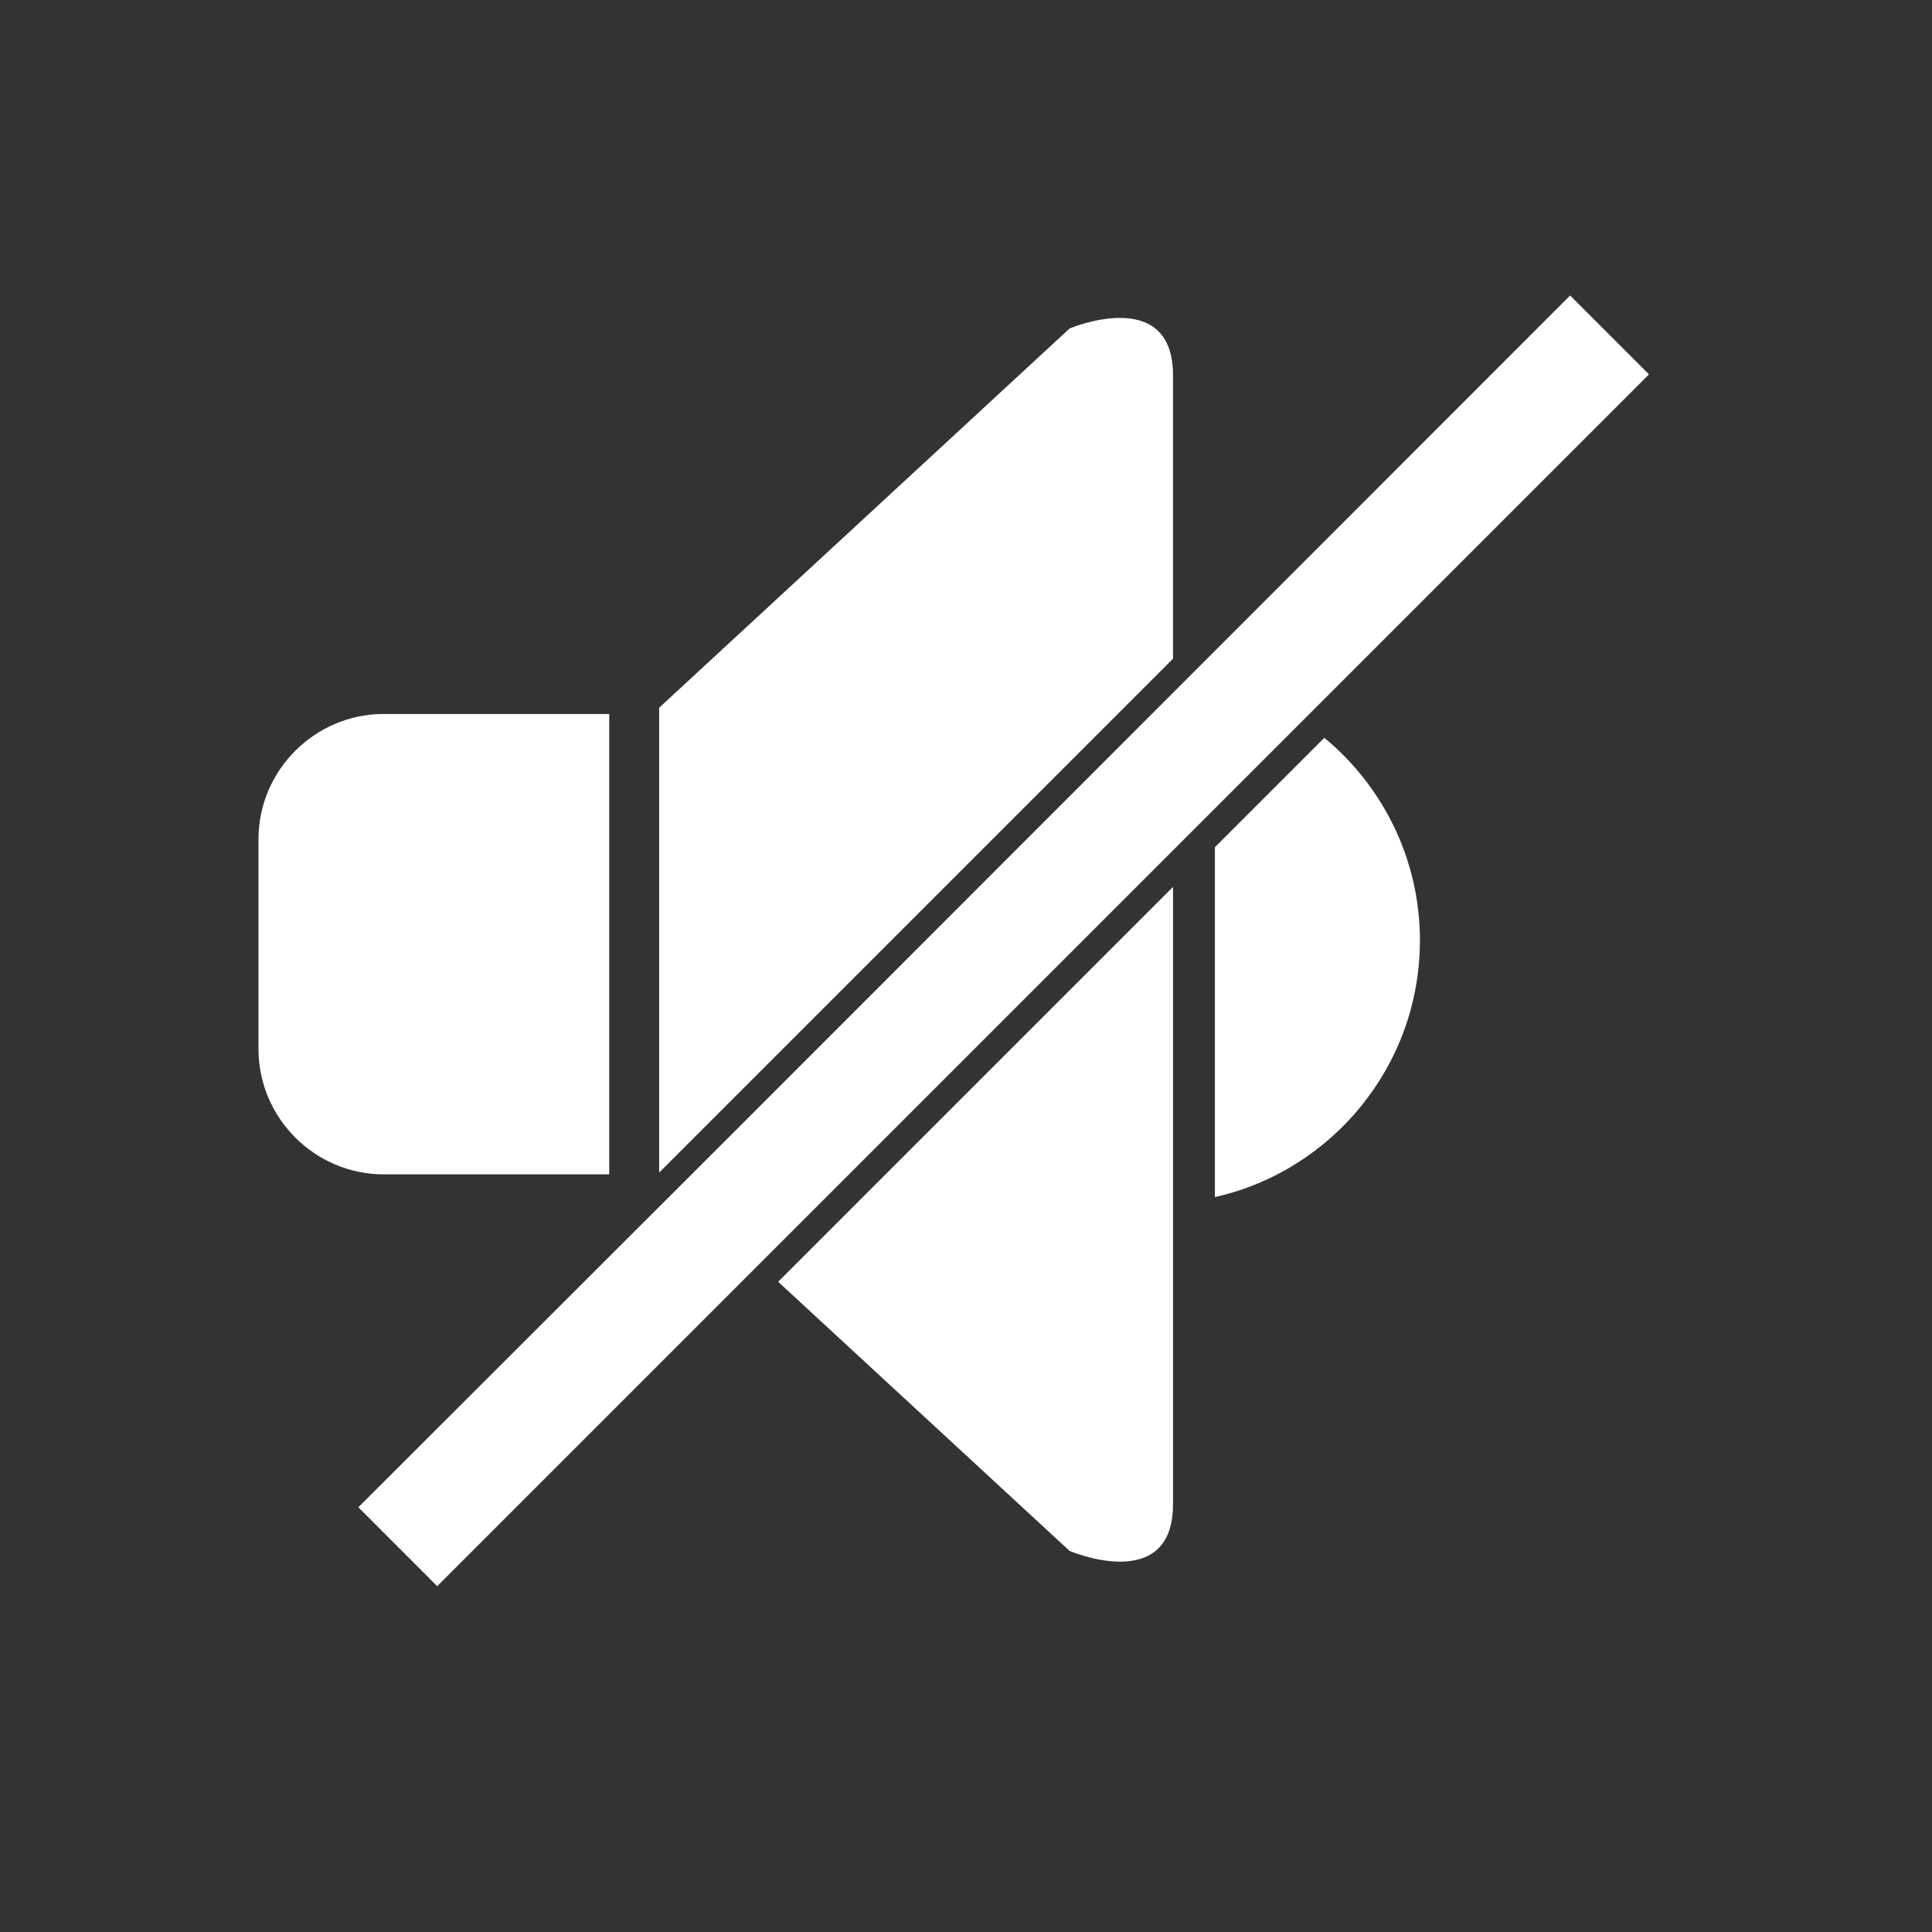 <?xml version="1.0" ?><!DOCTYPE svg  PUBLIC '-//W3C//DTD SVG 1.1//EN'  'http://www.w3.org/Graphics/SVG/1.1/DTD/svg11.dtd'><svg height="43.349mm" style="shape-rendering:geometricPrecision; text-rendering:geometricPrecision; image-rendering:optimizeQuality; fill-rule:evenodd; clip-rule:evenodd" version="1.1" viewBox="0 0 4335 4335" width="43.349mm" fill="white" xml:space="preserve" xmlns="http://www.w3.org/2000/svg" xmlns:xlink="http://www.w3.org/1999/xlink"><rect x="0" y="0" width="4335" height="4335" fill="#333333" stroke="none"/><g id="Layer_x0020_1"><path class="fil0" d="M1479 2622l0 -1022 0 -12 921 -851c0,0 232,-98 232,105l0 636 -1153 1153 0 -11zm1153 -628l0 70 0 1 0 2 0 2 0 1 0 5 0 7 0 1 0 7 0 6 0 4 0 8 0 2 0 8 0 4 0 6 0 7 0 1 0 7 0 5 0 1 0 2 0 2 0 1 0 1221c0,204 -232,105 -232,105l-654 -604 886 -886zm339 -339c131,108 215,272 215,455 0,281 -197,517 -460,576l0 -785 246 -246zm-2110 -53l506 0 0 1033 -506 0c-155,0 -281,-127 -281,-281l0 -471c0,-155 127,-281 281,-281z"/><polygon class="fil0 str0" points="2853,1687 2853,1687 3700,840 3523,663 1651,2536 1651,2536 804,3382 981,3559 "/></g></svg>